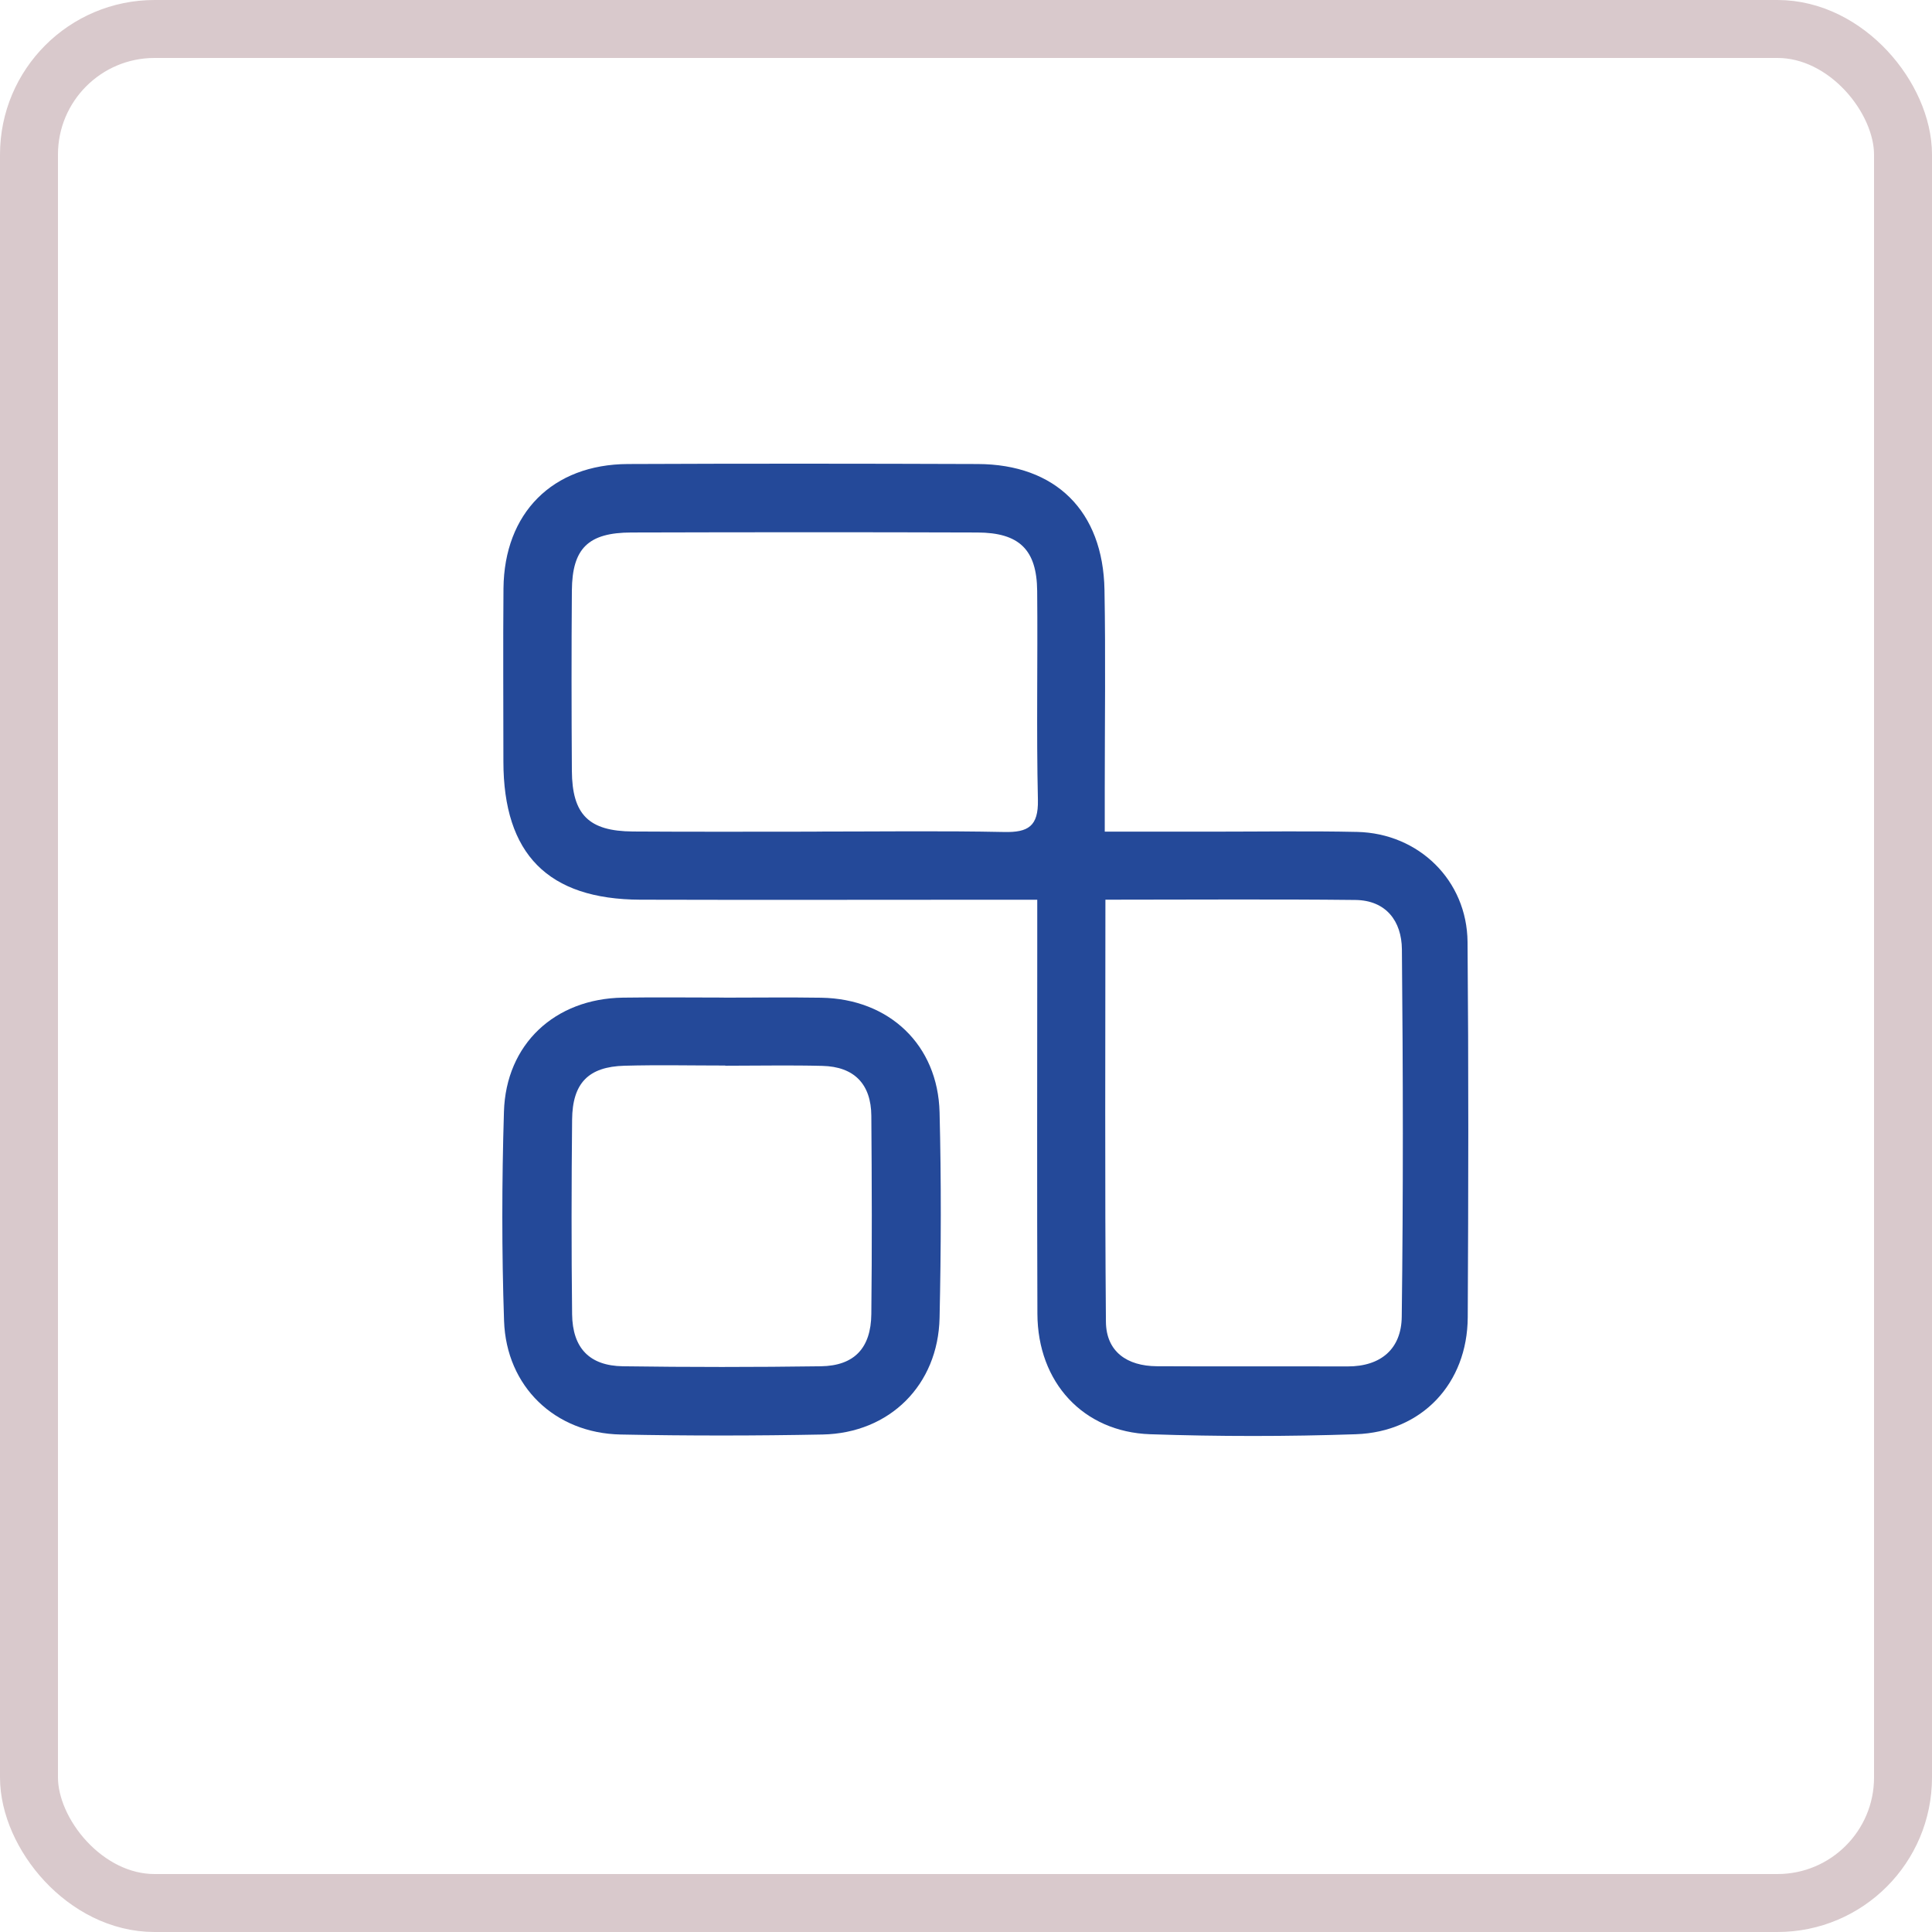 <svg width="50" height="50" viewBox="0 0 50 50" fill="none" xmlns="http://www.w3.org/2000/svg">
<rect x="0.75" y="0.75" width="48.5" height="48.5" rx="3.25" stroke="#D9C9CC" stroke-width="1.5"/>
<path d="M26.848 23.285C26.388 23.285 26.053 23.285 25.719 23.285C22.669 23.285 19.619 23.293 16.569 23.284C14.181 23.274 13.03 22.104 13.028 19.71C13.028 18.217 13.017 16.722 13.03 15.229C13.049 13.276 14.299 12.018 16.248 12.009C19.266 11.996 22.286 11.998 25.304 12.009C27.318 12.015 28.548 13.224 28.584 15.266C28.615 16.978 28.591 18.69 28.591 20.402C28.591 20.734 28.591 21.067 28.591 21.523C29.602 21.523 30.495 21.523 31.389 21.523C32.633 21.523 33.88 21.503 35.123 21.53C36.718 21.566 37.967 22.785 37.98 24.38C38.008 27.617 38.002 30.854 37.985 34.091C37.976 35.804 36.801 37.06 35.087 37.118C33.315 37.178 31.538 37.178 29.767 37.118C28.027 37.058 26.855 35.771 26.848 34.003C26.836 30.86 26.844 27.716 26.844 24.573C26.844 24.203 26.844 23.833 26.844 23.287L26.848 23.285ZM21.137 21.521C22.753 21.521 24.369 21.499 25.986 21.532C26.608 21.546 26.875 21.385 26.861 20.704C26.82 18.903 26.859 17.098 26.842 15.296C26.833 14.224 26.377 13.784 25.293 13.781C22.308 13.771 19.324 13.773 16.339 13.781C15.224 13.784 14.809 14.19 14.8 15.283C14.788 16.838 14.79 18.393 14.8 19.946C14.807 21.082 15.235 21.512 16.381 21.519C17.965 21.53 19.552 21.523 21.137 21.523V21.521ZM28.608 23.284C28.608 27.01 28.591 30.609 28.621 34.206C28.628 34.986 29.174 35.352 29.933 35.358C31.579 35.367 33.227 35.358 34.874 35.363C35.743 35.365 36.268 34.904 36.277 34.076C36.317 30.906 36.311 27.737 36.281 24.567C36.274 23.842 35.874 23.3 35.076 23.291C32.968 23.268 30.858 23.284 28.608 23.284Z" fill="#244999"/>
<path d="M18.734 25.819C19.573 25.819 20.414 25.808 21.253 25.821C23.01 25.849 24.273 27.039 24.316 28.787C24.361 30.558 24.355 32.333 24.316 34.105C24.279 35.845 23.023 37.091 21.287 37.125C19.545 37.159 17.801 37.16 16.06 37.125C14.363 37.091 13.103 35.886 13.045 34.185C12.984 32.384 12.987 30.577 13.042 28.773C13.092 27.022 14.361 25.845 16.119 25.819C16.99 25.806 17.861 25.817 18.732 25.817L18.734 25.819ZM18.771 27.579C18.771 27.579 18.771 27.577 18.771 27.576C17.9 27.576 17.031 27.557 16.161 27.581C15.228 27.607 14.815 28.03 14.806 28.977C14.789 30.655 14.787 32.333 14.806 34.012C14.817 34.89 15.258 35.346 16.119 35.359C17.828 35.383 19.537 35.383 21.245 35.359C22.107 35.346 22.541 34.89 22.55 34.006C22.569 32.298 22.563 30.588 22.55 28.878C22.544 28.056 22.107 27.605 21.283 27.585C20.444 27.564 19.605 27.581 18.766 27.581L18.771 27.579Z" fill="#244999"/>
</svg>
